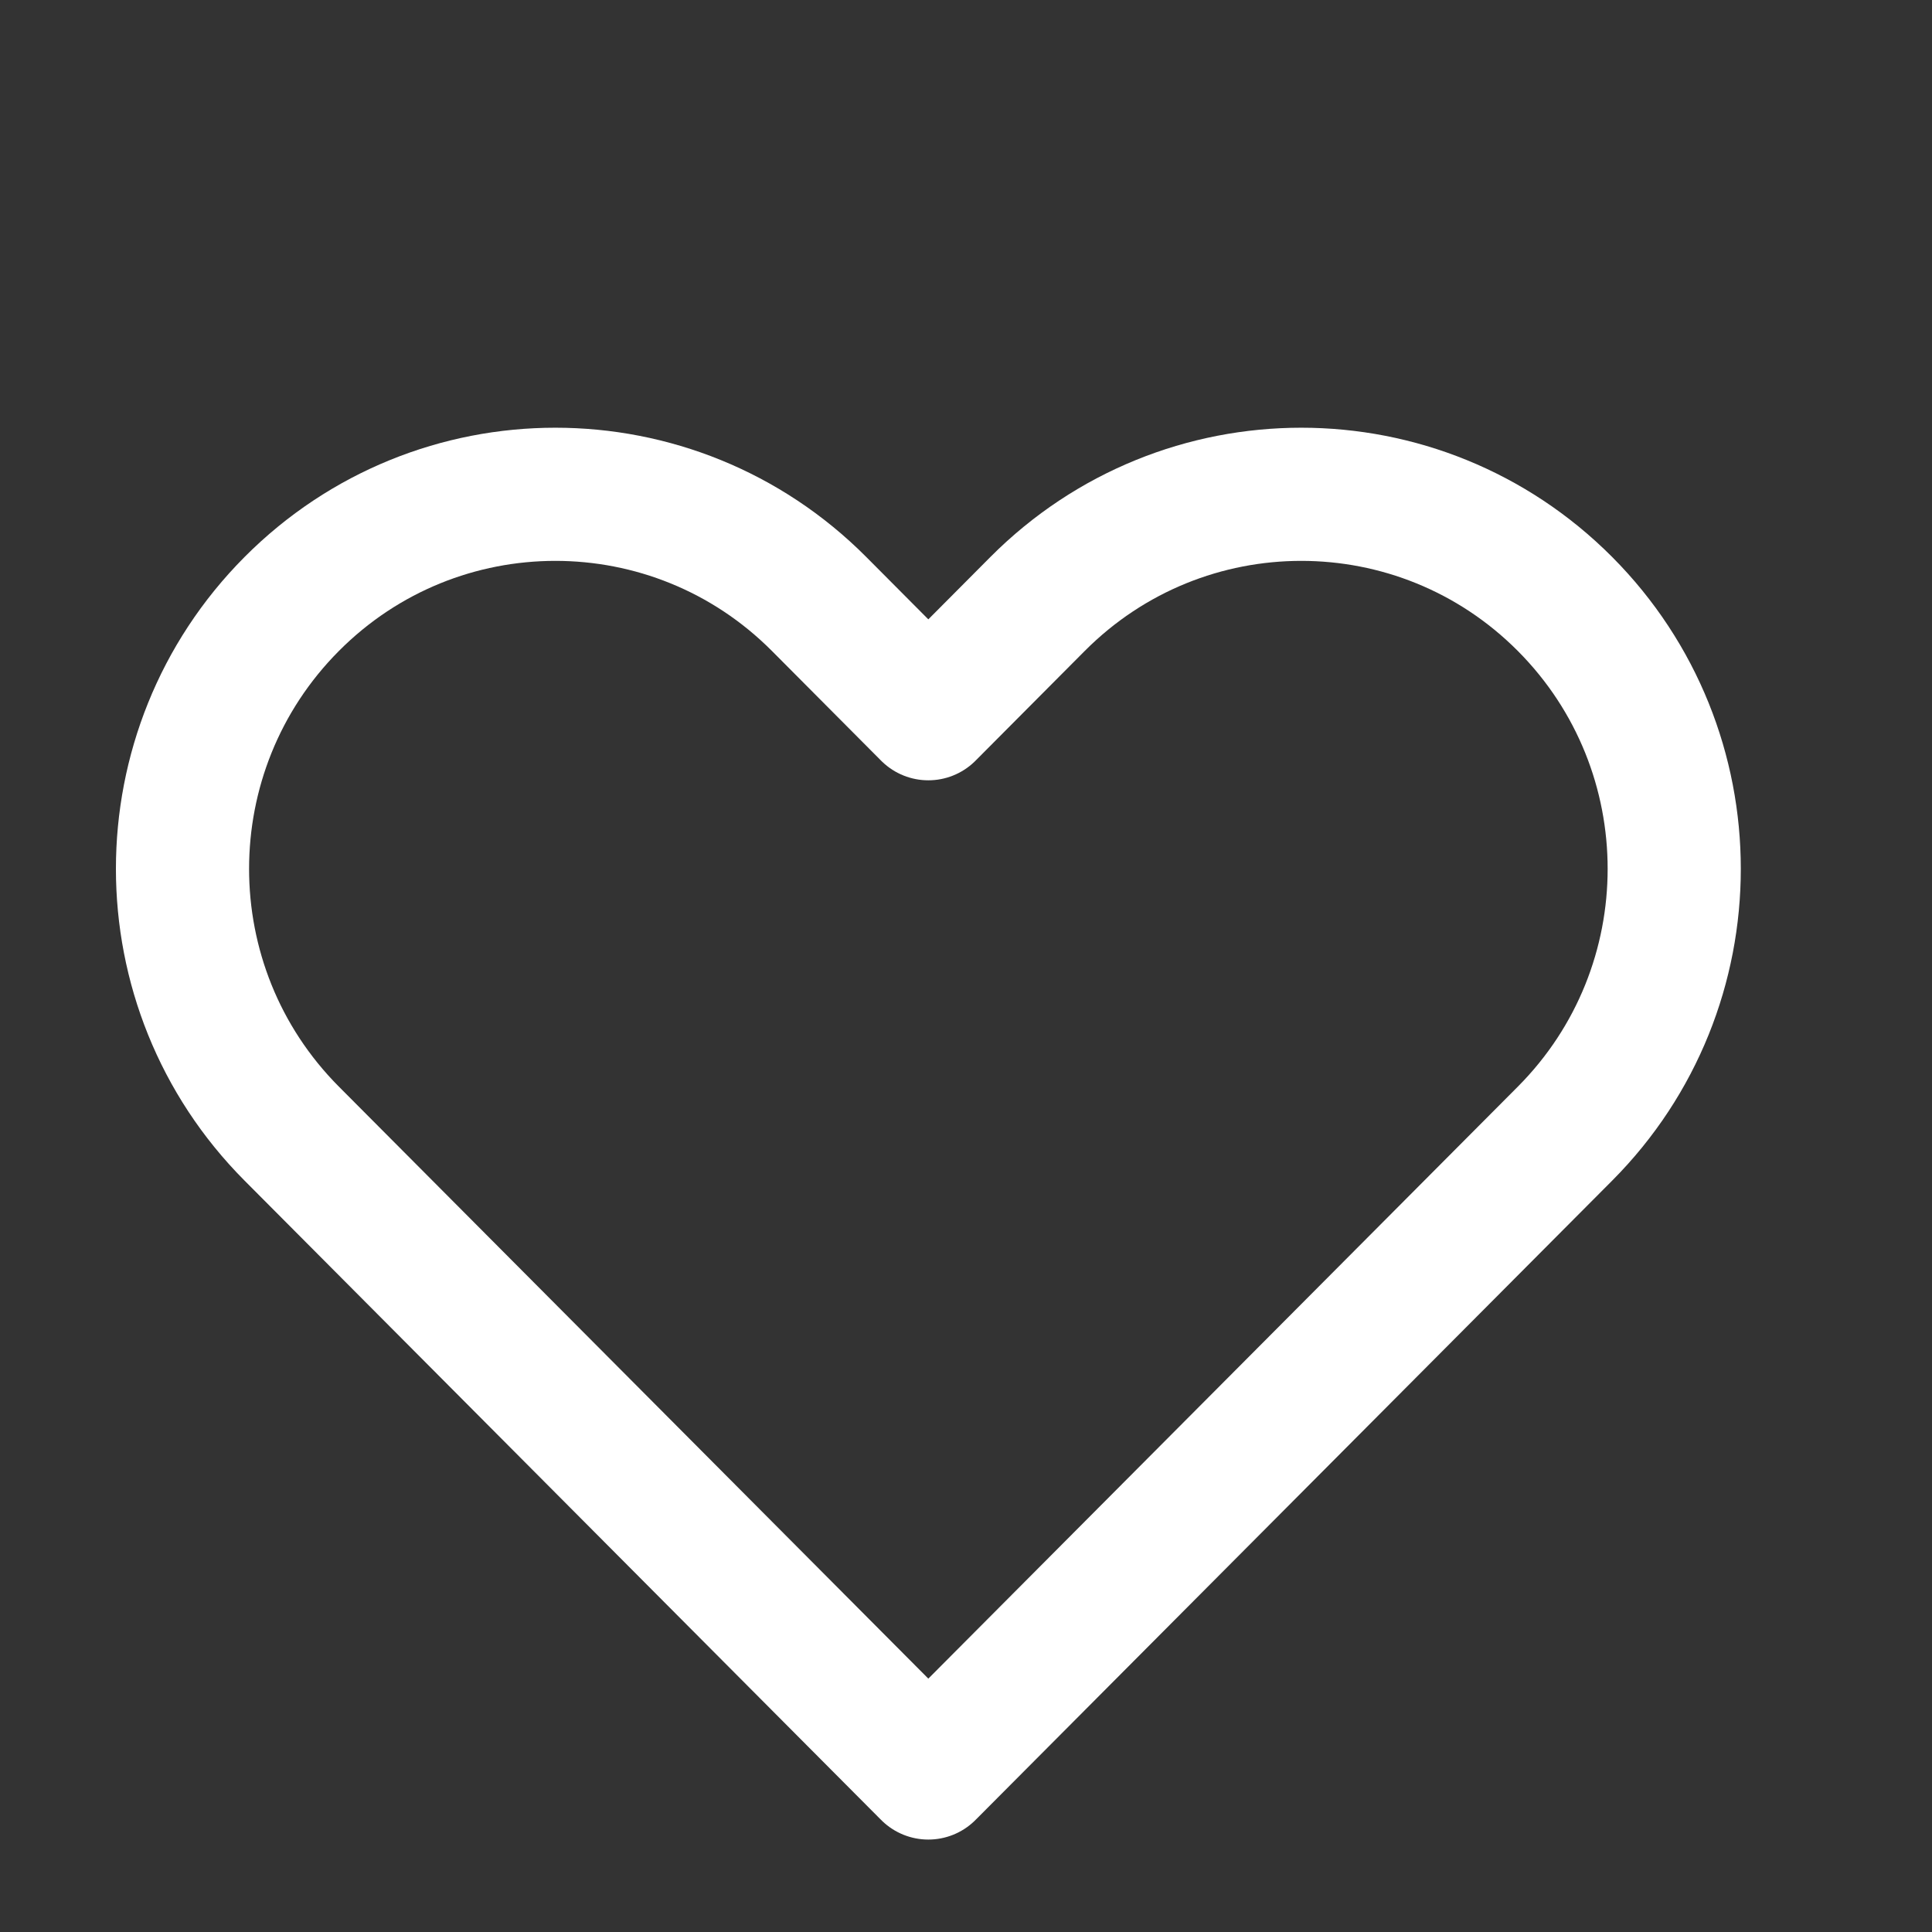 <svg width="26" height="26" viewBox="0 0 26 26" fill="none" xmlns="http://www.w3.org/2000/svg">
<rect x="0" y="0" width="26" height="26" fill="#333333" stroke="none"/>
<path d="M3.926 8.128C1.966 10.097 1.966 13.288 3.926 15.256L12.493 23.86L21.061 15.256C23.021 13.288 23.021 10.097 21.061 8.128C19.101 6.16 15.923 6.16 13.963 8.128L12.493 9.605L11.023 8.128C9.063 6.16 5.885 6.16 3.926 8.128Z" stroke="white" stroke-width="1.792" stroke-linecap="round" stroke-linejoin="round"/>
</svg>
